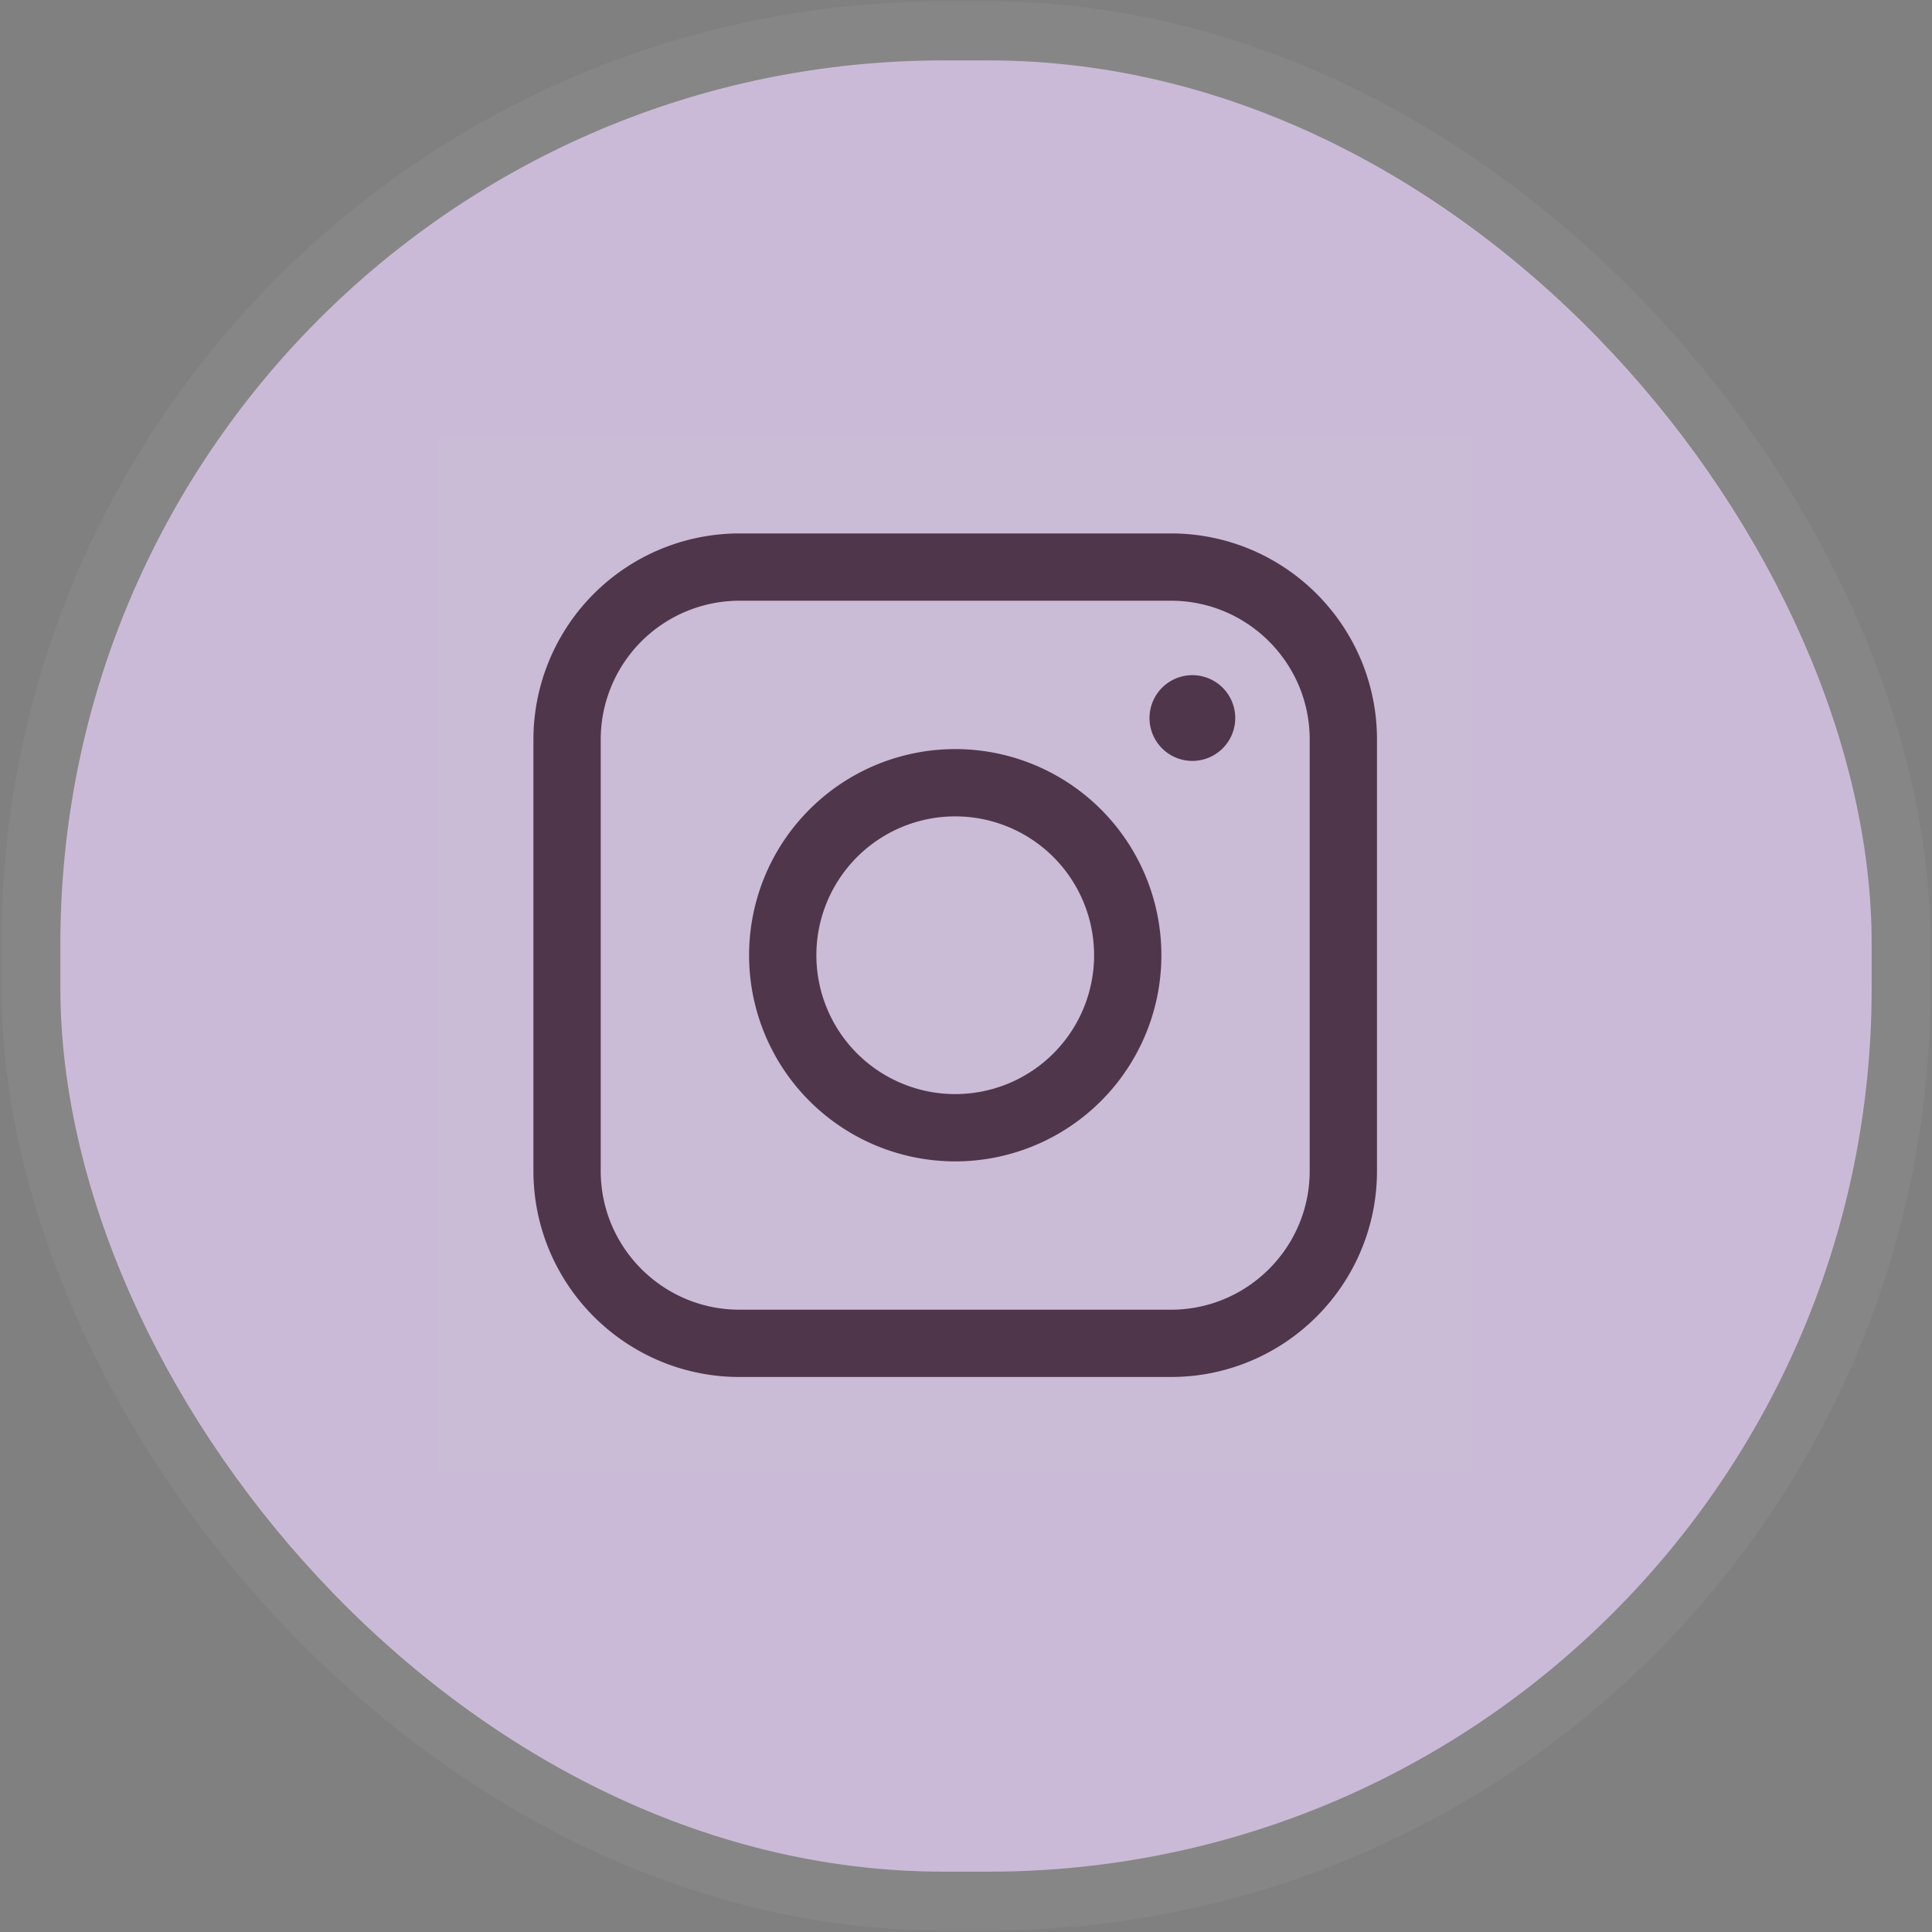 <?xml version="1.0" encoding="UTF-8"?> <svg xmlns="http://www.w3.org/2000/svg" width="35" height="35" viewBox="0 0 35 35" fill="none"><rect x="0" y="0" width="35" height="35" fill="#808080" stroke="none"/><rect x="1.094" y="1.094" width="32.813" height="32.813" rx="16" fill="#CABAD7"></rect><rect x=".56" y=".56" width="33.879" height="33.879" rx="16.533" stroke="#fff" stroke-opacity=".05" stroke-width="1.067"></rect><g clip-path="url(#trdkr5408a)"><path d="M26.68 7.93H7.93v18.75h18.75V7.93z" fill="#fff" fill-opacity=".01"></path><path d="M21.21 10.273h-7.812a3.125 3.125 0 0 0-3.125 3.125v7.813c0 1.726 1.4 3.125 3.125 3.125h7.813c1.726 0 3.125-1.4 3.125-3.125v-7.813c0-1.726-1.4-3.125-3.125-3.125z" stroke="#4F364B" stroke-width="1.219" stroke-linejoin="round"></path><path d="M17.305 20.43a3.125 3.125 0 1 0 0-6.25 3.125 3.125 0 0 0 0 6.25z" stroke="#4F364B" stroke-width="1.219" stroke-linejoin="round"></path><path d="M21.601 12.422a.586.586 0 1 1 0 1.172.586.586 0 0 1 0-1.172z" fill="#4F364B" stroke="#4F364B" stroke-width=".381"></path></g><defs><clipPath id="trdkr5408a"><path fill="#fff" transform="translate(7.93 7.93) scale(1.025)" d="M0 0h18.286v18.286H0z"></path></clipPath></defs></svg> 